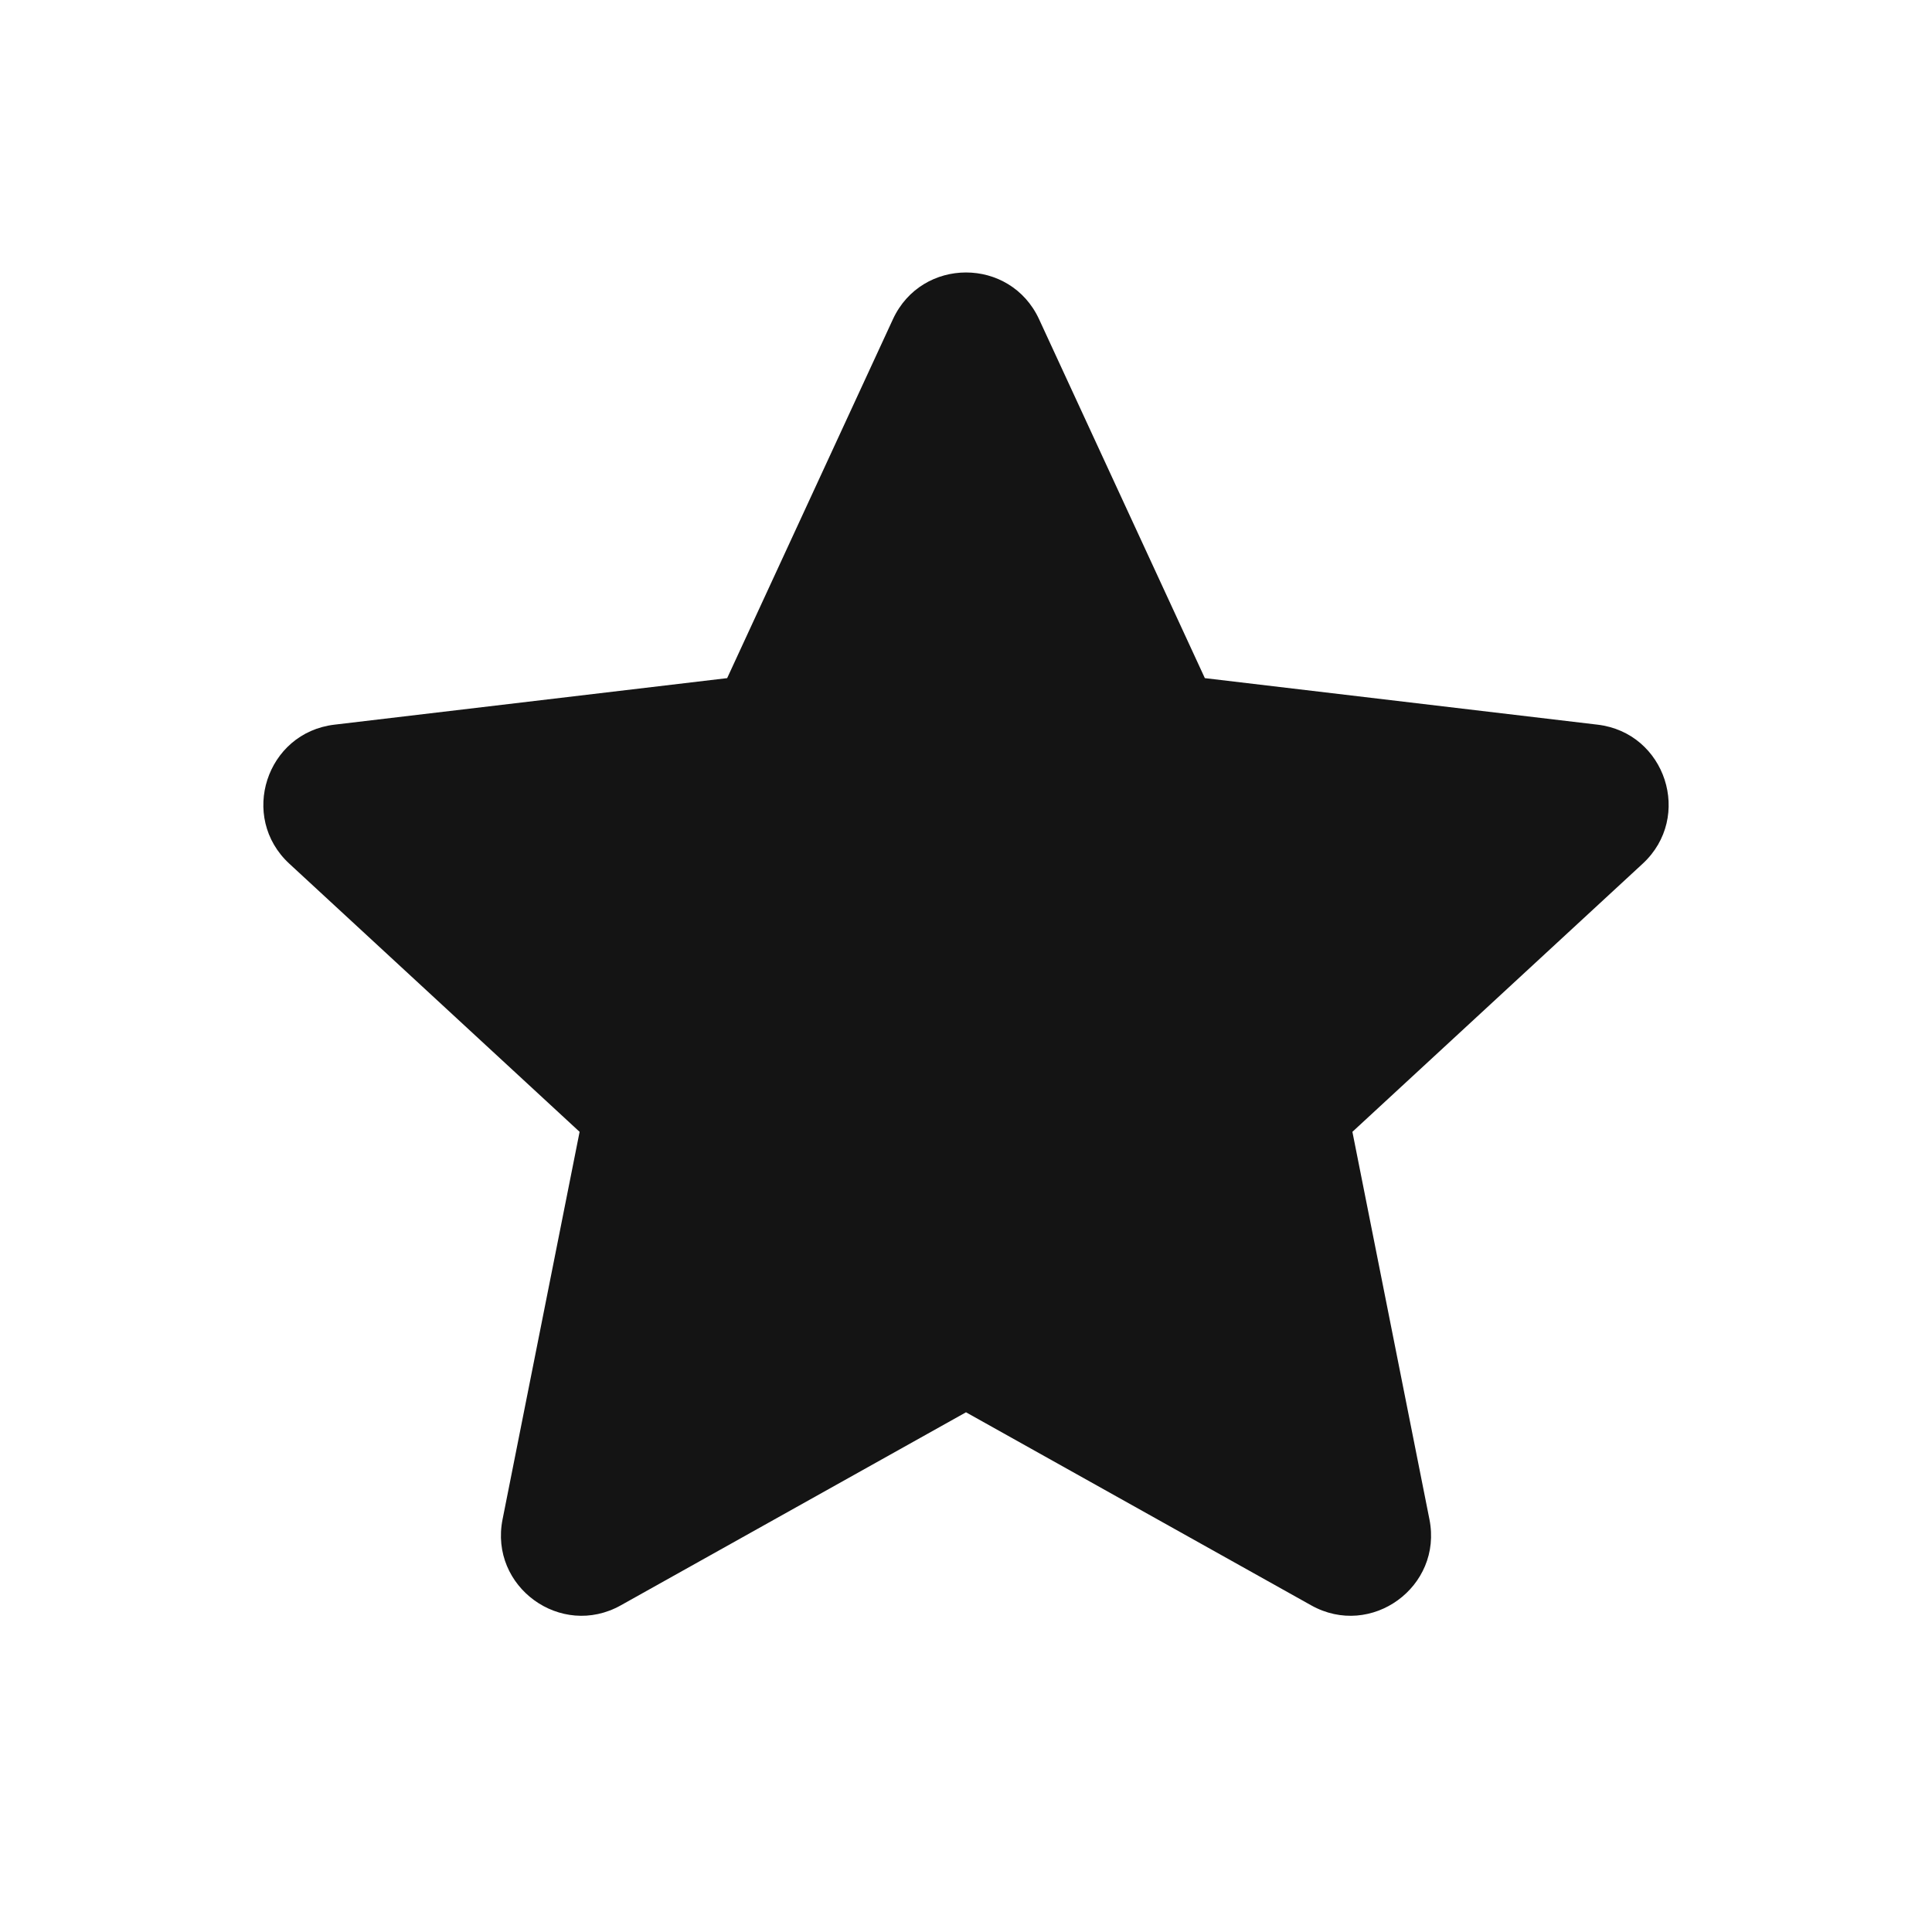 <svg width="24" height="24" viewBox="0 0 24 24" fill="none" xmlns="http://www.w3.org/2000/svg">
<path d="M12 17.544L7.712 19.942C6.967 20.359 6.076 19.711 6.243 18.874L7.2 14.06L3.594 10.729C2.967 10.15 3.307 9.102 4.155 9.002L9.033 8.424L11.092 3.966C11.45 3.191 12.55 3.191 12.908 3.966L14.967 8.424L19.845 9.002C20.693 9.102 21.033 10.15 20.406 10.729L16.8 14.06L17.757 18.874C17.924 19.711 17.033 20.359 16.288 19.942L12 17.544Z" fill="#141414"/>
</svg>

